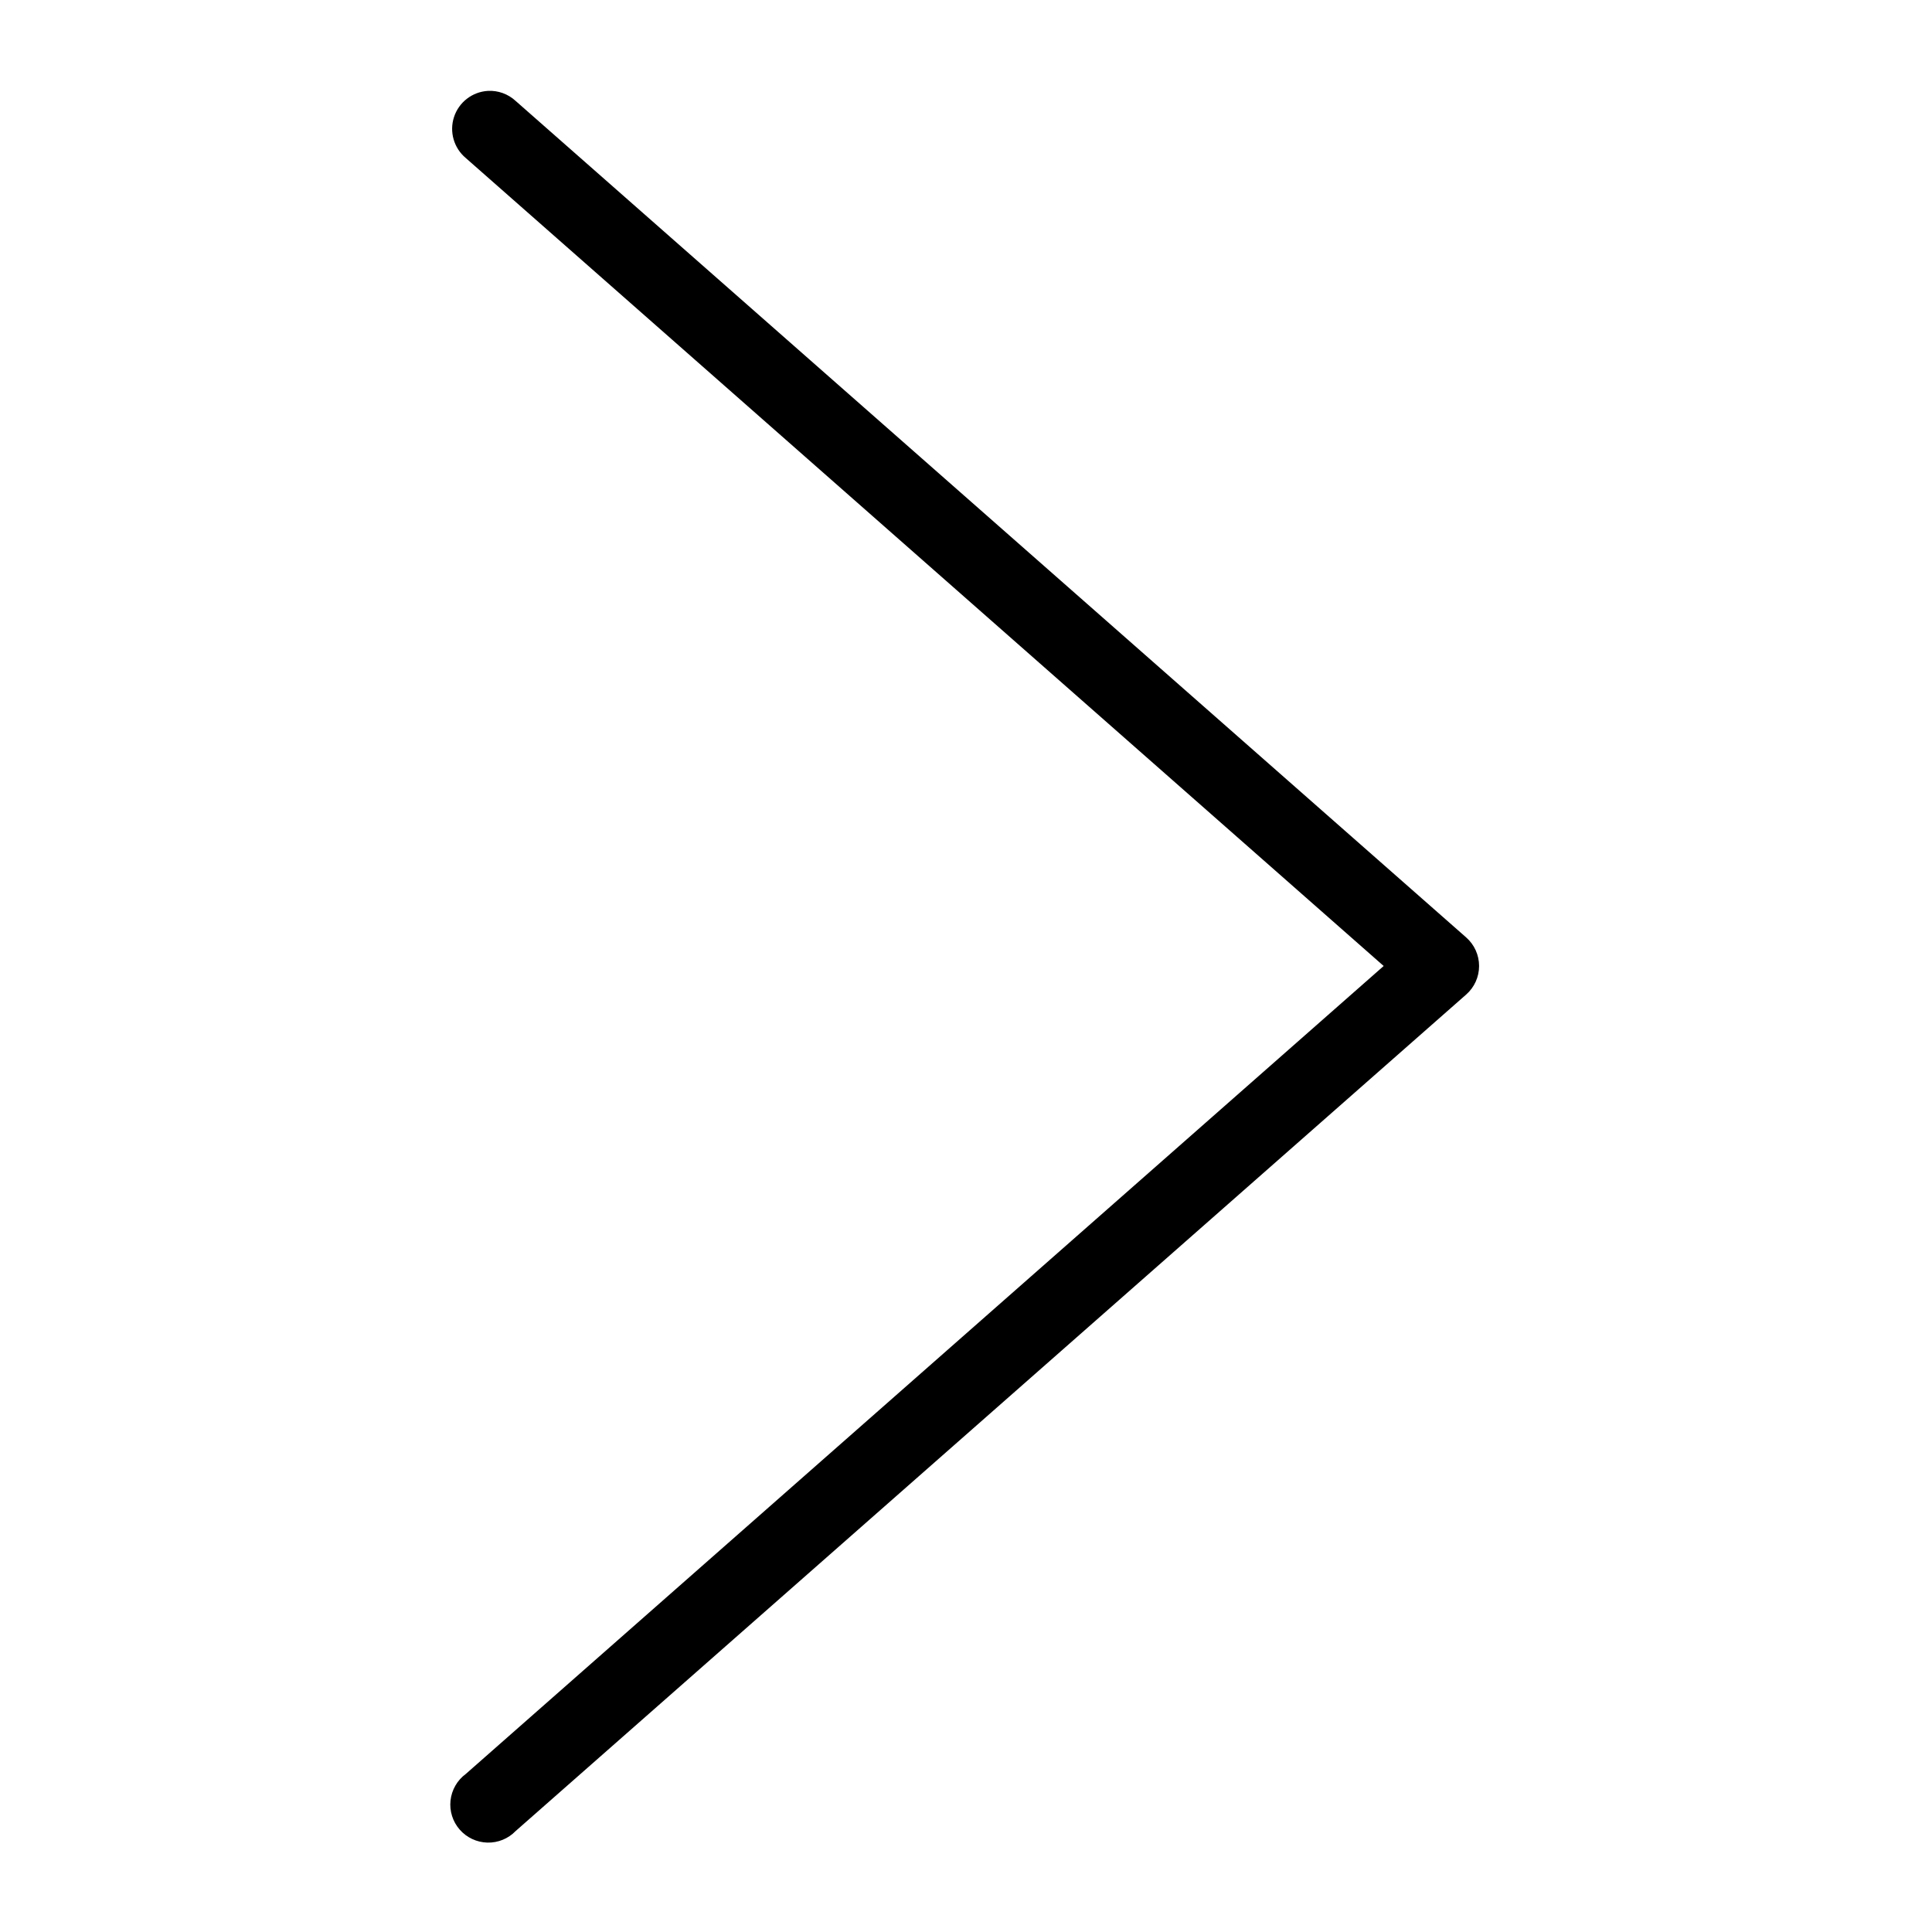 <?xml version="1.0" encoding="UTF-8"?>
<!-- Uploaded to: SVG Repo, www.svgrepo.com, Generator: SVG Repo Mixer Tools -->
<svg fill="#000000" width="800px" height="800px" version="1.1" viewBox="144 144 512 512" xmlns="http://www.w3.org/2000/svg">
 <path d="m273.26 168.09c-4.113 0.258-7.656 3-8.941 6.922-1.281 3.918-0.047 8.223 3.117 10.867l243.25 214.12-243.25 214.12c-2.269 1.672-3.734 4.219-4.043 7.023-0.305 2.801 0.578 5.606 2.438 7.727 1.855 2.121 4.516 3.367 7.336 3.438 2.816 0.07 5.535-1.043 7.496-3.074l251.9-221.68c2.168-1.91 3.41-4.664 3.41-7.555 0-2.894-1.242-5.644-3.41-7.559l-251.9-221.68c-2.004-1.859-4.676-2.824-7.402-2.676z"/>
</svg>